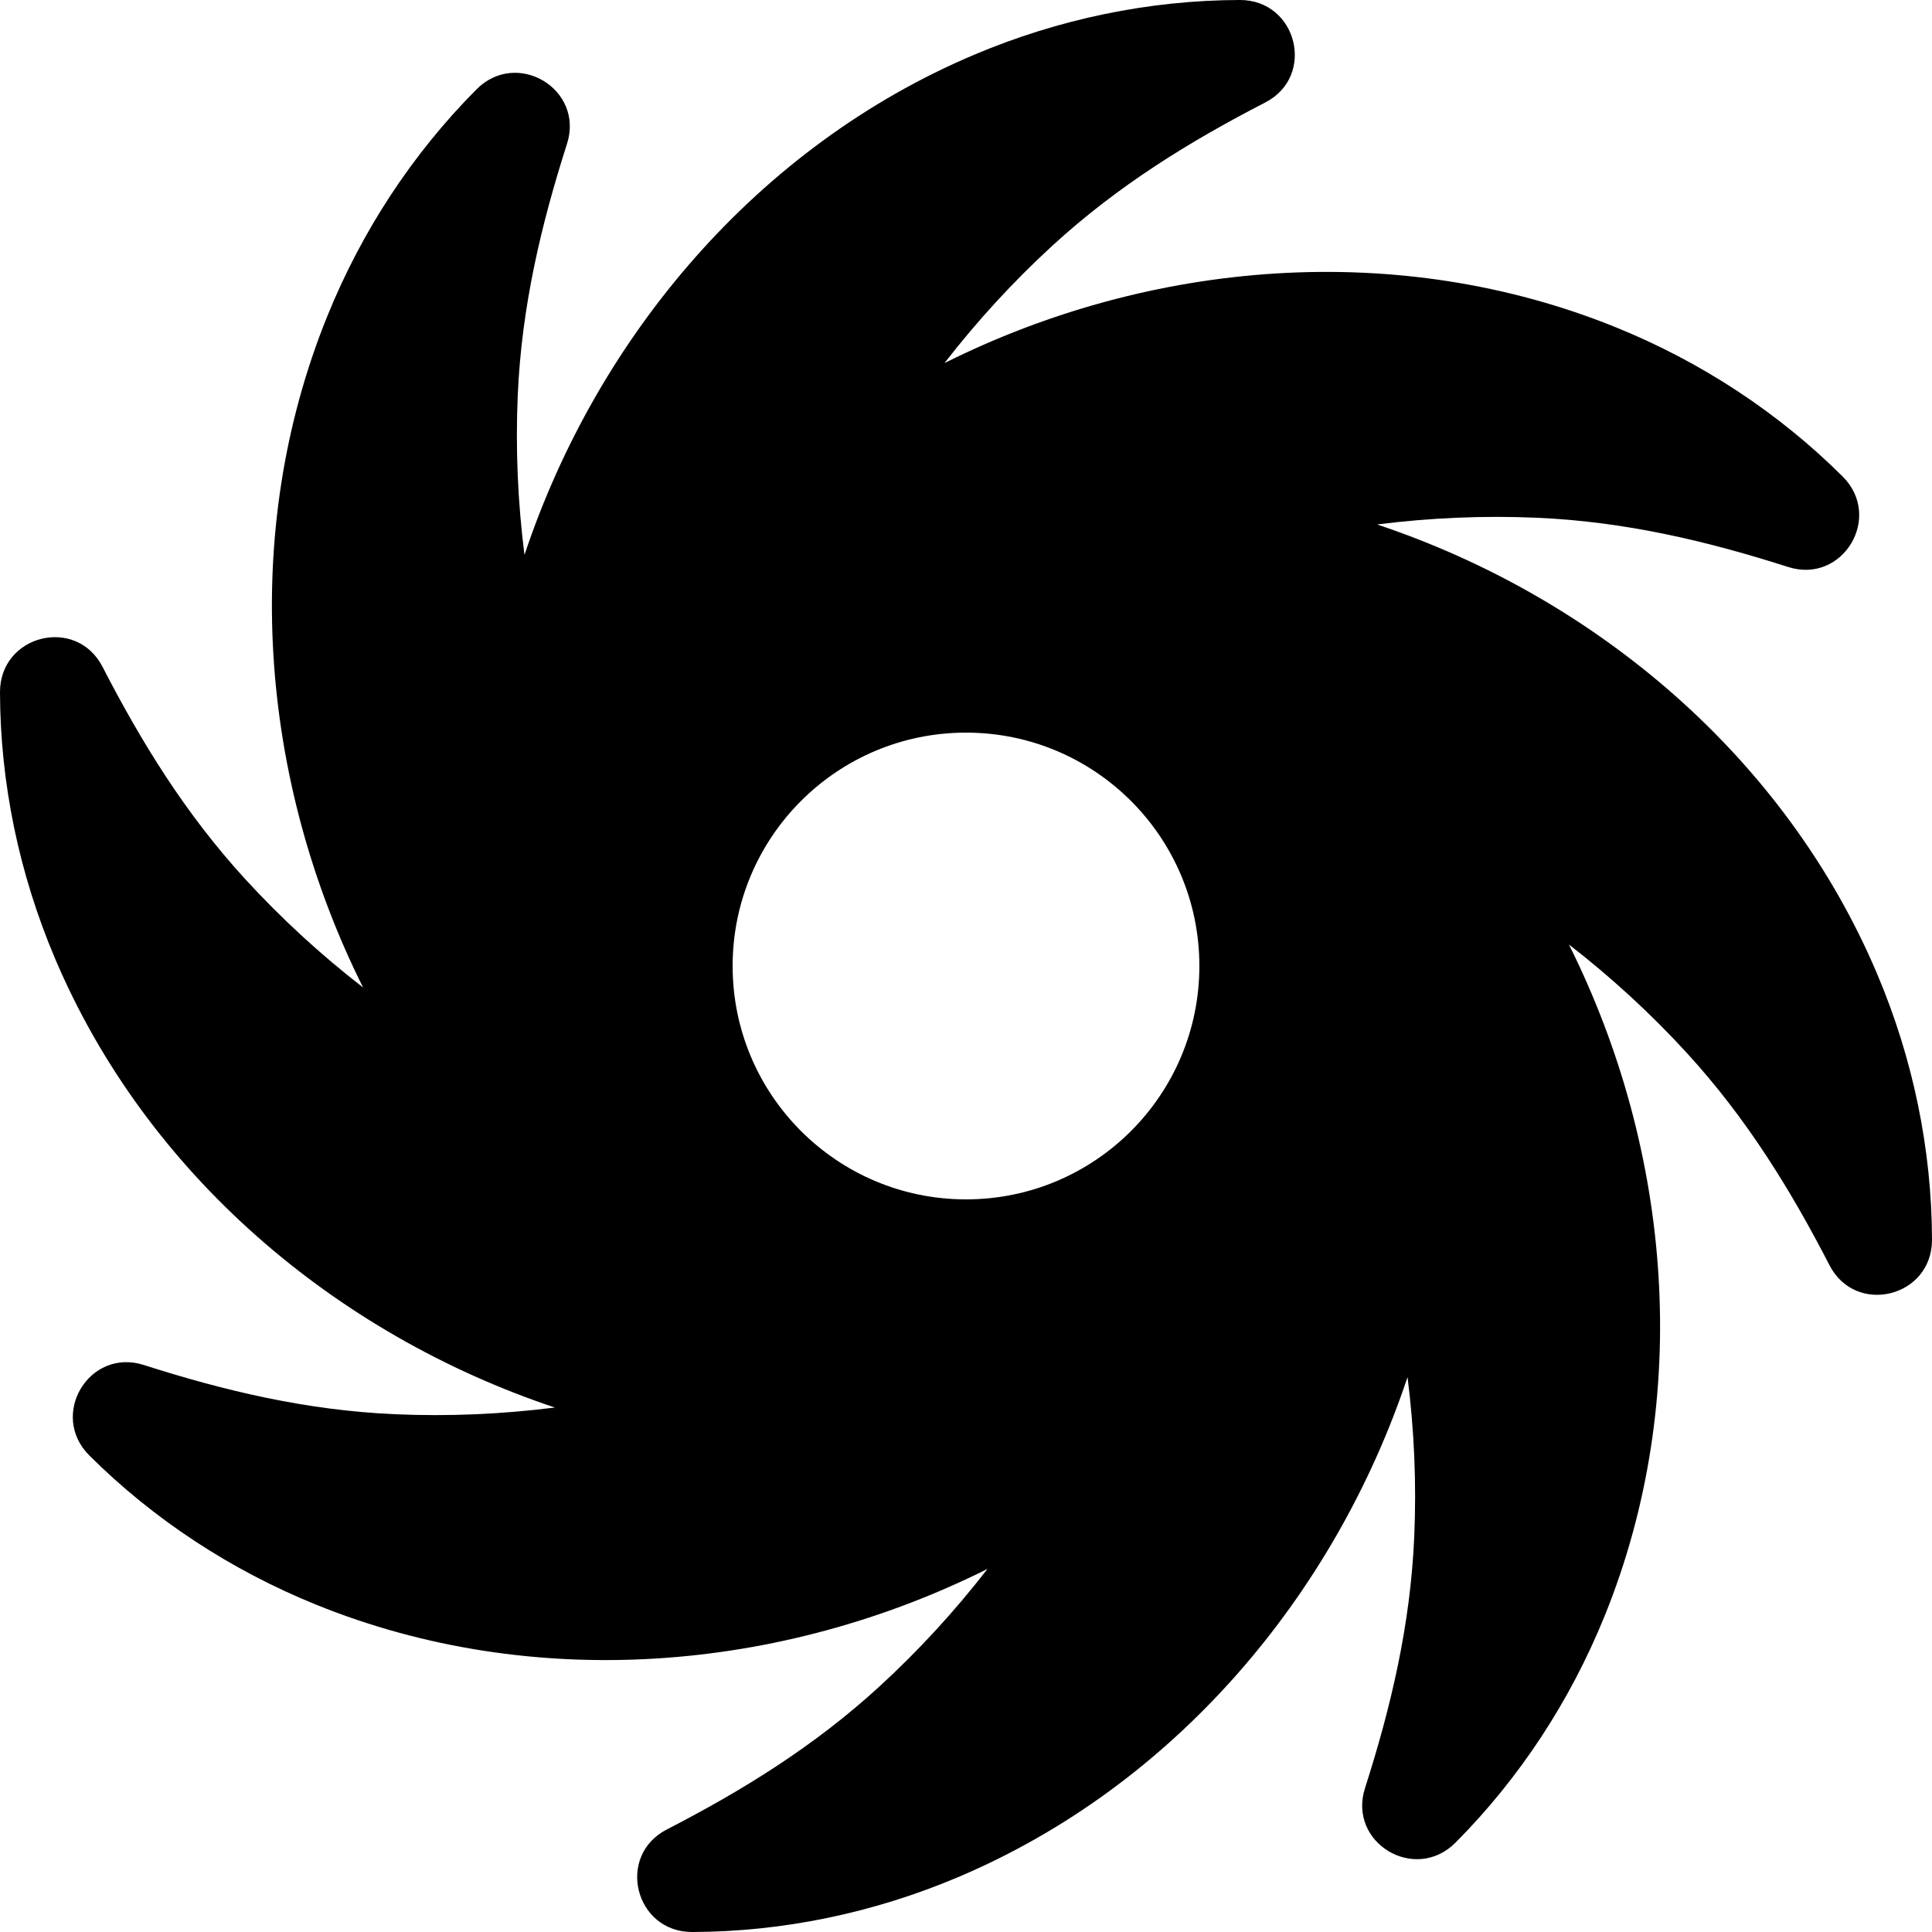 <?xml version="1.0" encoding="iso-8859-1"?>
<!-- Generator: Adobe Illustrator 18.0.0, SVG Export Plug-In . SVG Version: 6.00 Build 0)  -->
<!DOCTYPE svg PUBLIC "-//W3C//DTD SVG 1.1//EN" "http://www.w3.org/Graphics/SVG/1.1/DTD/svg11.dtd">
<svg version="1.1" id="Capa_1" xmlns="http://www.w3.org/2000/svg" xmlns:xlink="http://www.w3.org/1999/xlink" x="0px" y="0px"
	 viewBox="0 0 198 198" style="enable-background:new 0 0 198 198;" xml:space="preserve">
<path d="M192.384,99.825c-9.361-22.131-28.78-38.577-51.252-46.075c5.413-0.686,10.891-0.927,16.379-0.688
	c9.065,0.395,17.464,2.395,25.745,5.045c5.602,1.793,9.756-5.12,5.588-9.271c-6.584-6.556-14.508-11.75-23.228-15.286
	c-22.268-9.029-47.629-6.927-68.82,3.66c3.342-4.313,7.046-8.356,11.095-12.067c6.689-6.13,14.043-10.656,21.772-14.637
	c5.229-2.694,3.278-10.519-2.604-10.507c-9.292,0.02-18.568,1.95-27.234,5.616C77.695,14.977,61.248,34.396,53.75,56.868
	c-0.686-5.413-0.927-10.891-0.687-16.379c0.395-9.065,2.395-17.464,5.045-25.745c1.793-5.602-5.12-9.756-9.271-5.588
	c-6.556,6.584-11.75,14.508-15.286,23.228c-9.029,22.268-6.927,47.629,3.66,68.82c-4.313-3.342-8.356-7.046-12.067-11.095
	c-6.13-6.689-10.656-14.042-14.637-21.772C7.813,63.107-0.012,65.059,0,70.941c0.02,9.292,1.95,18.568,5.616,27.234
	c9.361,22.131,28.78,38.577,51.251,46.075c-5.413,0.686-10.891,0.927-16.378,0.687c-9.065-0.395-17.464-2.395-25.745-5.045
	c-5.602-1.793-9.756,5.12-5.588,9.271c6.584,6.556,14.508,11.75,23.228,15.286c22.268,9.029,47.629,6.927,68.82-3.66
	c-3.342,4.313-7.046,8.356-11.095,12.067c-6.689,6.13-14.042,10.656-21.772,14.637c-5.229,2.694-3.278,10.519,2.604,10.507
	c9.292-0.02,18.568-1.95,27.234-5.616c22.131-9.361,38.577-28.781,46.075-51.252c0.686,5.413,0.927,10.891,0.687,16.379
	c-0.395,9.065-2.395,17.464-5.045,25.745c-1.793,5.602,5.12,9.756,9.271,5.588c6.556-6.584,11.75-14.509,15.286-23.228
	c9.029-22.268,6.927-47.629-3.66-68.82c4.313,3.342,8.356,7.046,12.067,11.095c6.13,6.689,10.656,14.042,14.637,21.772
	c2.694,5.229,10.519,3.278,10.507-2.604C197.98,117.767,196.05,108.491,192.384,99.825z M99,122.917
	c-13.209,0-23.917-10.708-23.917-23.917S85.791,75.083,99,75.083S122.917,85.791,122.917,99S112.209,122.917,99,122.917z"/>
<g>
</g>
<g>
</g>
<g>
</g>
<g>
</g>
<g>
</g>
<g>
</g>
<g>
</g>
<g>
</g>
<g>
</g>
<g>
</g>
<g>
</g>
<g>
</g>
<g>
</g>
<g>
</g>
<g>
</g>
</svg>
